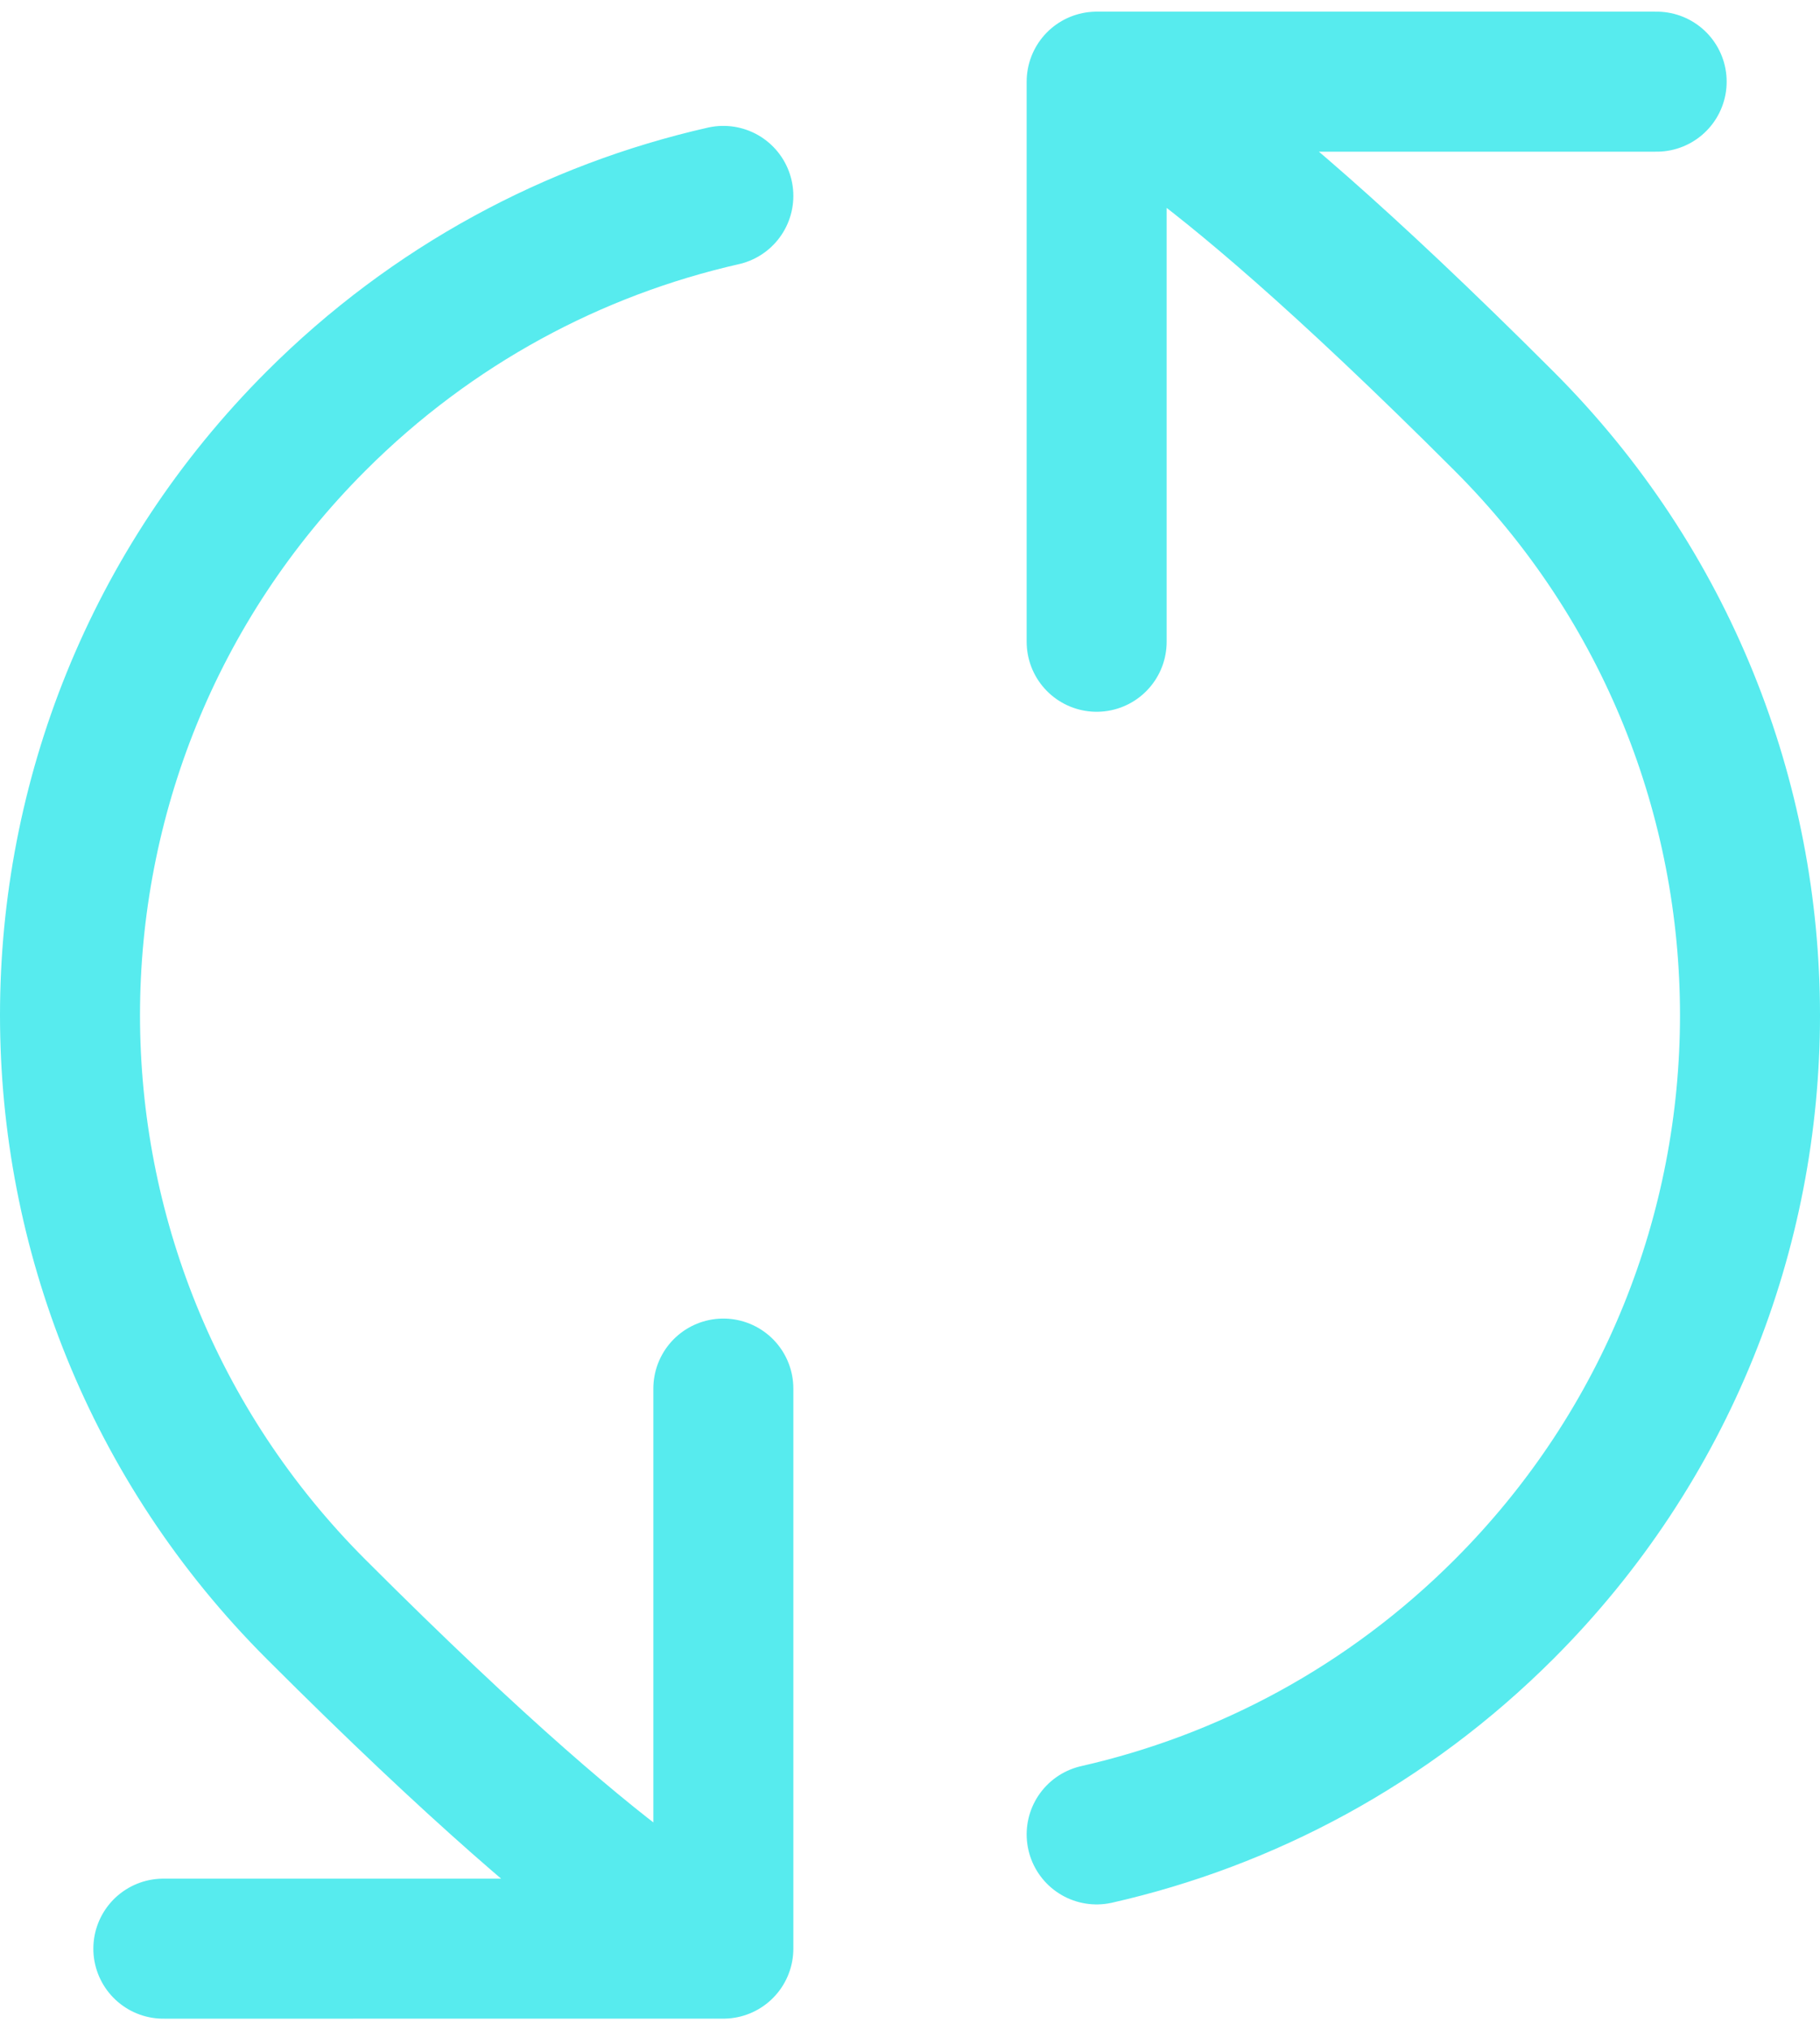<?xml version="1.0" encoding="UTF-8"?> <svg xmlns="http://www.w3.org/2000/svg" width="52" height="58" viewBox="0 0 52 58" fill="none"><path d="M31.333 2.333C31.333 2.333 33.598 2.657 42.971 12.029C52.343 21.402 52.343 36.598 42.971 45.971C39.65 49.291 35.598 51.435 31.333 52.403M31.333 2.333L47.333 2.333M31.333 2.333L31.333 18.333M20.667 55.666C20.667 55.666 18.402 55.343 9.029 45.97C-0.343 36.597 -0.343 21.401 9.029 12.029C12.35 8.708 16.402 6.564 20.667 5.596M20.667 55.666L4.667 55.667M20.667 55.666L20.667 39.667" stroke="#57EBEE" stroke-width="4" stroke-linecap="round" stroke-linejoin="round"></path></svg> 